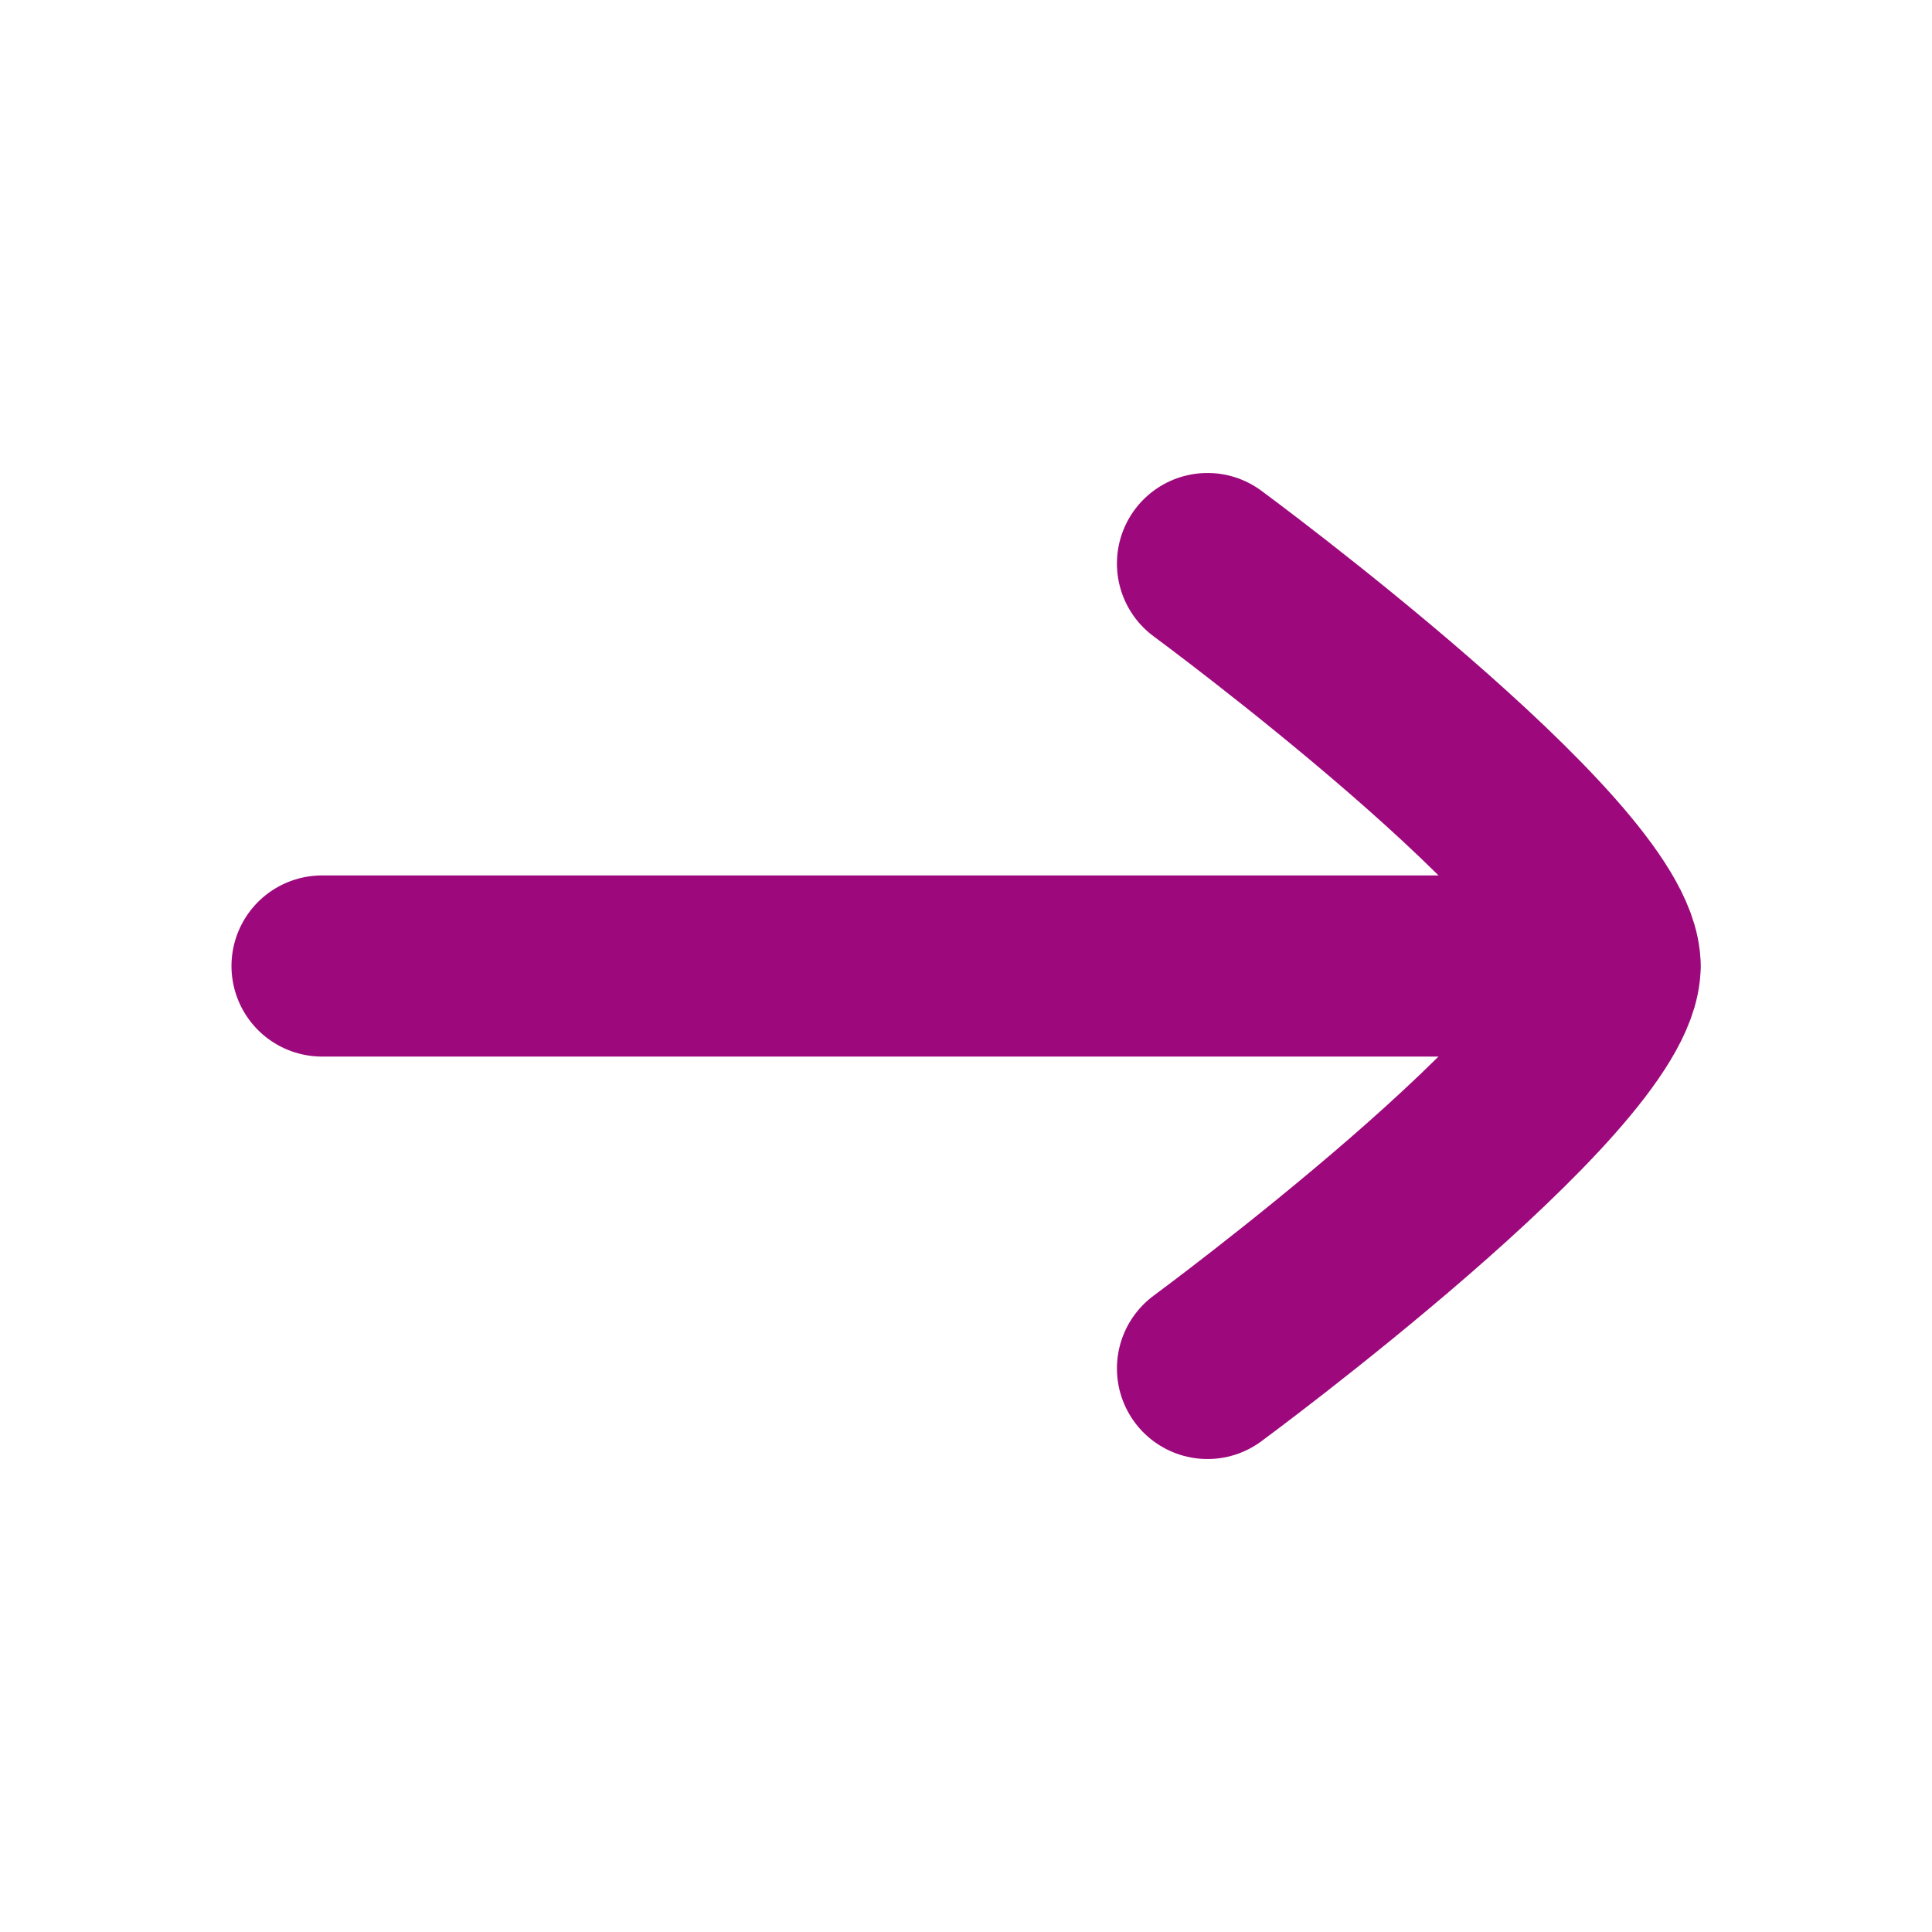 <svg width="16" height="16" viewBox="0 0 16 16" fill="none" xmlns="http://www.w3.org/2000/svg">
<path d="M13.333 8L2.667 8" stroke="#9D097C" stroke-width="1.5" stroke-linecap="round" stroke-linejoin="round"/>
<path d="M10 11.333C10 11.333 13.333 8.878 13.334 8C13.334 7.122 10 4.667 10 4.667" stroke="#9D097C" stroke-width="1.5" stroke-linecap="round" stroke-linejoin="round"/>
</svg>
